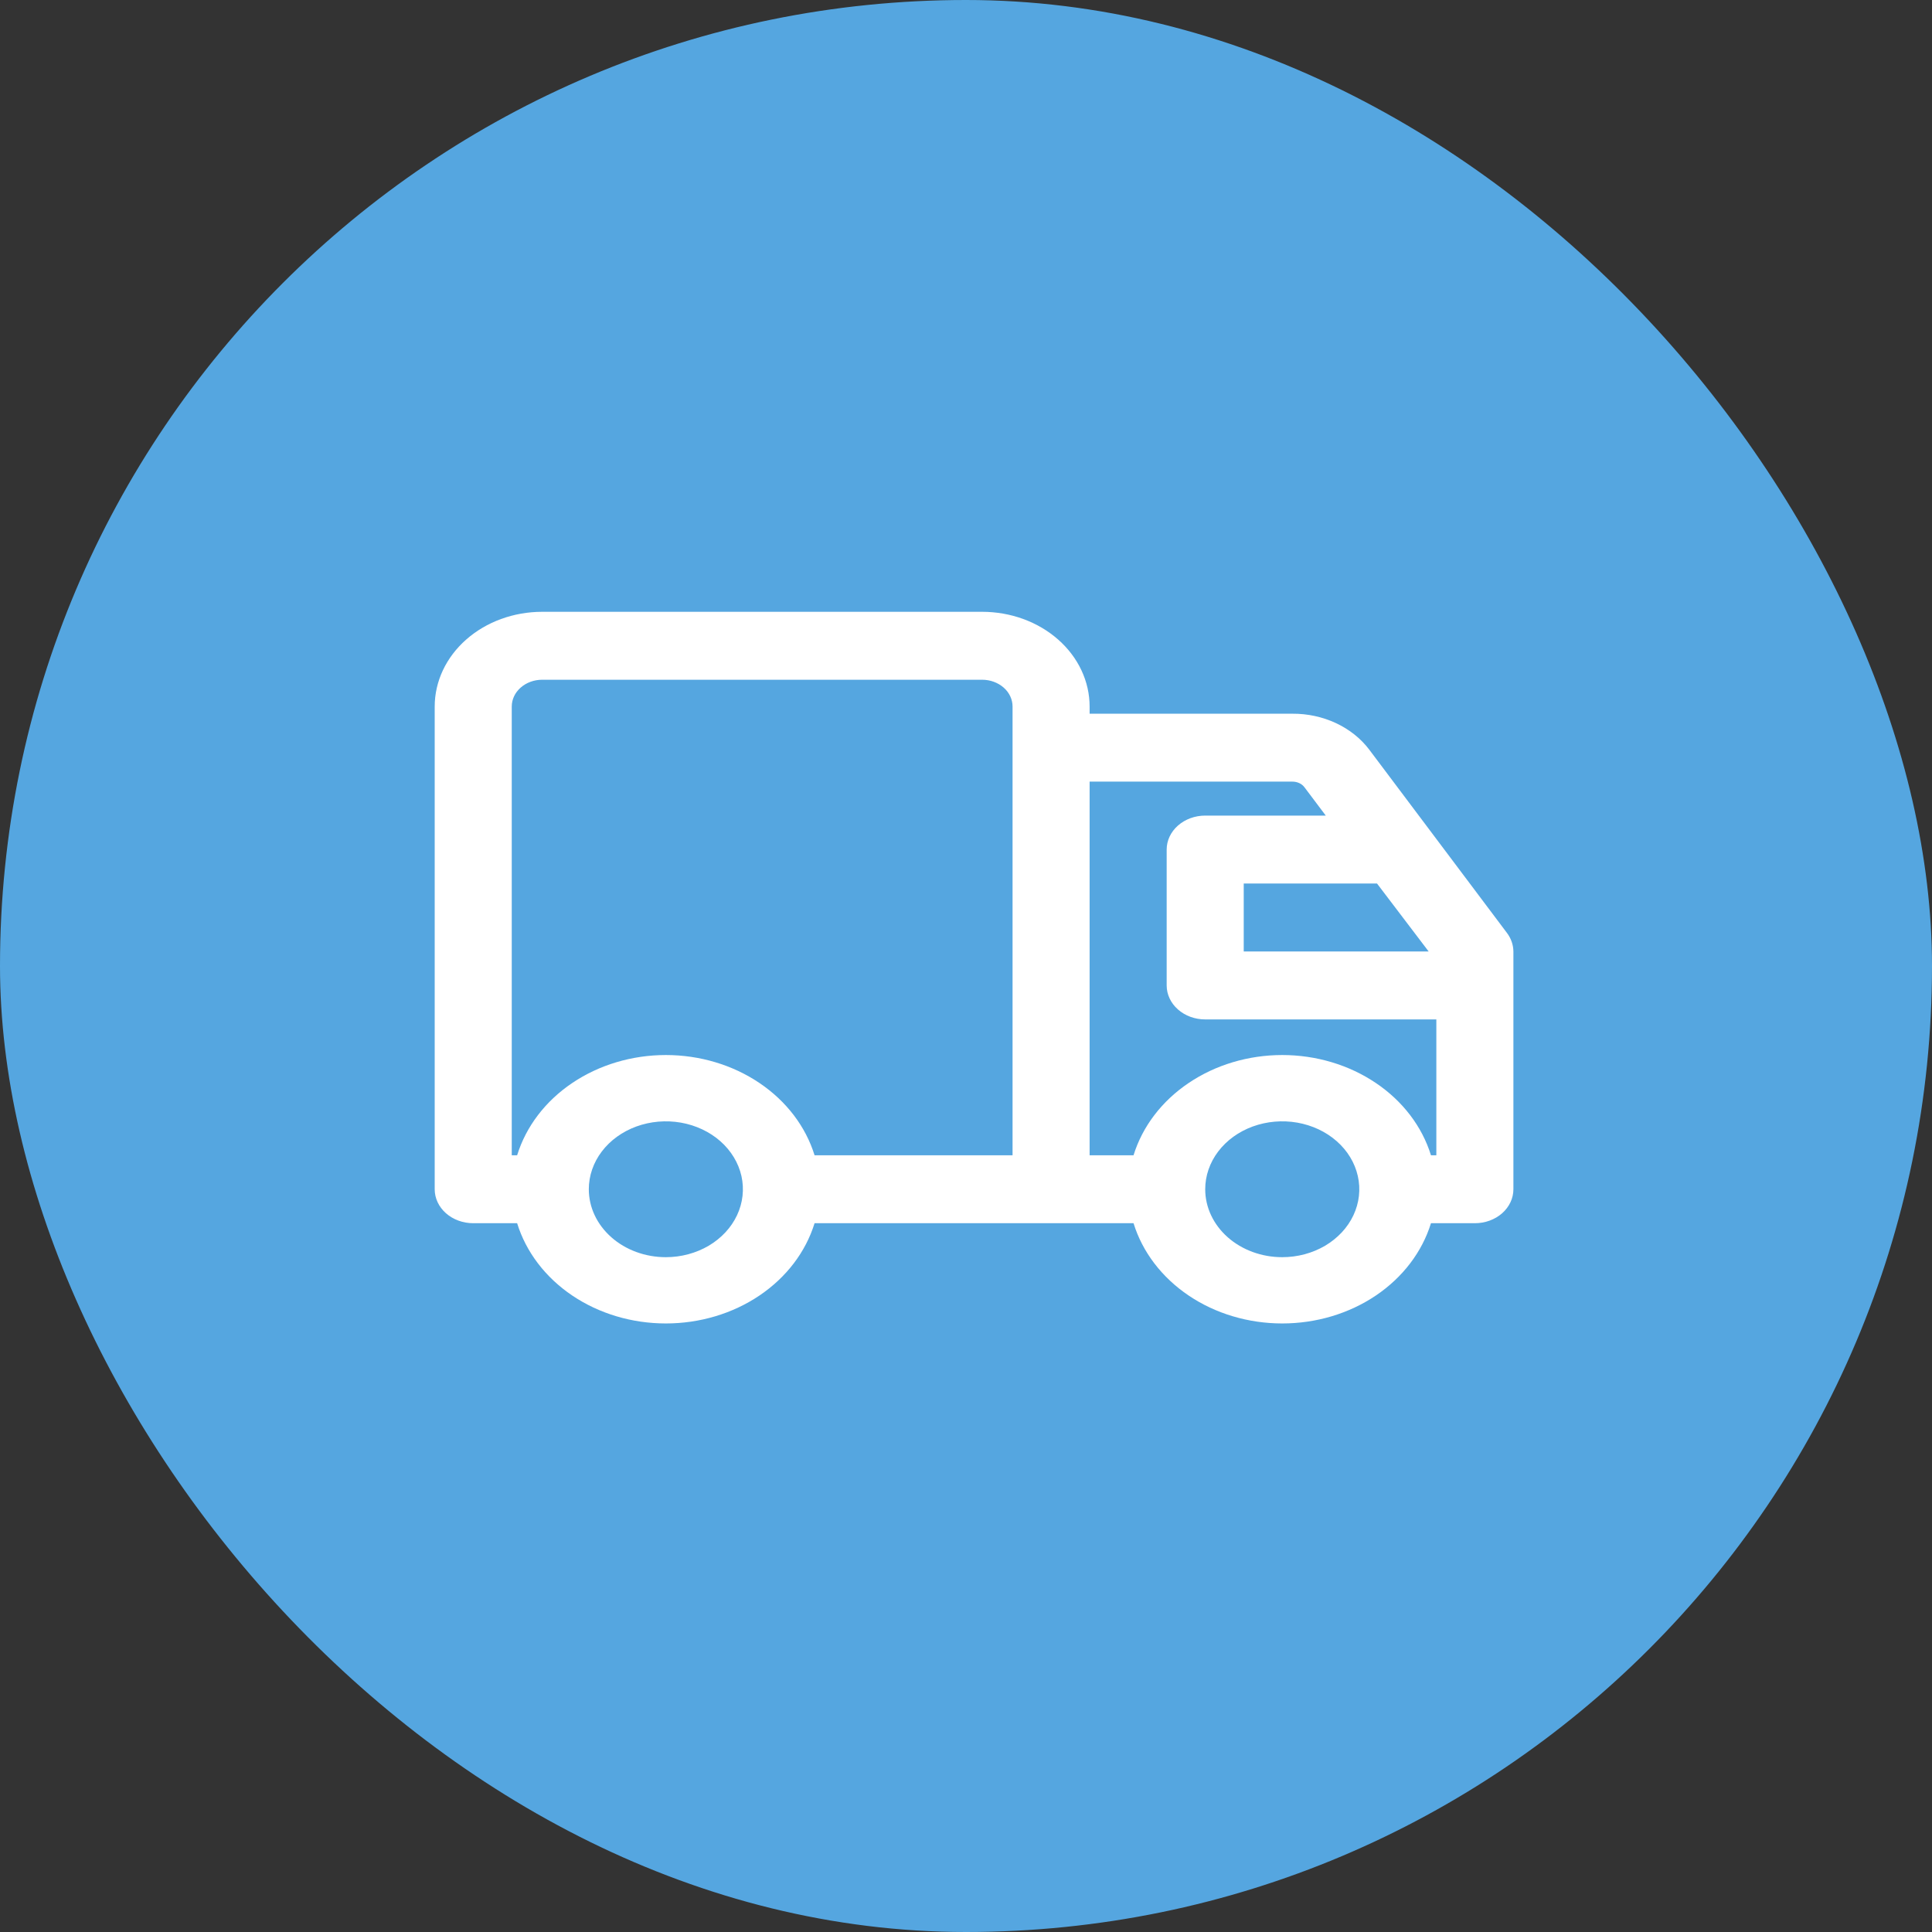 <svg width="60" height="60" viewBox="0 0 60 60" fill="none" xmlns="http://www.w3.org/2000/svg">
<rect x="0" y="0" width="60" height="60" fill="#333333" stroke="none"/>
<g id="Component 2">
<rect id="Rectangle 203" width="60" height="60" rx="30" fill="#55A6E0"/>
<g id="Caminh&#195;&#163;o">
<g id="truck">
<path id="Vector" d="M16.838 19H30.501C31.387 19 32.236 19.31 32.862 19.862C33.488 20.414 33.839 21.163 33.839 21.943V22.165H40.133C40.605 22.161 41.072 22.262 41.489 22.457C41.907 22.652 42.263 22.936 42.525 23.283L46.797 28.969C46.927 29.14 46.998 29.342 47 29.549V36.933C47 37.213 46.874 37.481 46.65 37.679C46.425 37.877 46.121 37.988 45.804 37.988H44.44C44.164 38.882 43.563 39.671 42.728 40.234C41.893 40.797 40.872 41.101 39.821 41.101C38.771 41.101 37.749 40.797 36.915 40.234C36.08 39.671 35.479 38.882 35.203 37.988H25.297C25.021 38.882 24.42 39.671 23.585 40.234C22.751 40.797 21.729 41.101 20.679 41.101C19.628 41.101 18.607 40.797 17.772 40.234C16.937 39.671 16.336 38.882 16.06 37.988H14.696C14.379 37.988 14.075 37.877 13.85 37.679C13.626 37.481 13.5 37.213 13.5 36.933V21.943C13.5 21.163 13.852 20.414 14.478 19.862C15.104 19.31 15.953 19 16.838 19ZM40.133 24.274H33.839V35.878H35.203C35.479 34.985 36.08 34.195 36.915 33.633C37.749 33.07 38.771 32.765 39.821 32.765C40.872 32.765 41.893 33.07 42.728 33.633C43.563 34.195 44.164 34.985 44.44 35.878H44.607V31.659H37.429C37.111 31.659 36.807 31.548 36.583 31.35C36.358 31.152 36.232 30.884 36.232 30.604V26.384C36.232 26.105 36.358 25.836 36.583 25.638C36.807 25.441 37.111 25.329 37.429 25.329H41.173L40.515 24.454C40.474 24.398 40.418 24.351 40.35 24.32C40.283 24.289 40.208 24.273 40.133 24.274ZM42.765 27.439H38.625V29.549H44.368L42.765 27.439ZM39.821 39.043C40.295 39.043 40.757 38.919 41.151 38.688C41.544 38.456 41.851 38.126 42.032 37.741C42.213 37.355 42.261 36.931 42.168 36.522C42.076 36.112 41.848 35.736 41.513 35.441C41.179 35.146 40.752 34.946 40.288 34.864C39.824 34.783 39.343 34.825 38.906 34.984C38.468 35.144 38.095 35.414 37.832 35.761C37.569 36.108 37.429 36.516 37.429 36.933C37.429 37.493 37.681 38.029 38.129 38.425C38.578 38.821 39.187 39.043 39.821 39.043ZM20.679 39.043C21.152 39.043 21.614 38.919 22.008 38.688C22.401 38.456 22.708 38.126 22.889 37.741C23.07 37.355 23.118 36.931 23.026 36.522C22.933 36.112 22.705 35.736 22.371 35.441C22.036 35.146 21.61 34.946 21.145 34.864C20.681 34.783 20.2 34.825 19.763 34.984C19.326 35.144 18.952 35.414 18.689 35.761C18.426 36.108 18.286 36.516 18.286 36.933C18.286 37.493 18.538 38.029 18.987 38.425C19.435 38.821 20.044 39.043 20.679 39.043ZM15.893 35.878H16.06C16.336 34.985 16.937 34.195 17.772 33.633C18.607 33.07 19.628 32.765 20.679 32.765C21.729 32.765 22.751 33.07 23.585 33.633C24.42 34.195 25.021 34.985 25.297 35.878H31.446V21.943C31.446 21.722 31.347 21.51 31.17 21.354C30.992 21.198 30.752 21.11 30.501 21.11H16.838C16.587 21.11 16.347 21.198 16.17 21.354C15.992 21.51 15.893 21.722 15.893 21.943V35.878Z" fill="white"/>
</g>
</g>
</g>
</svg>
